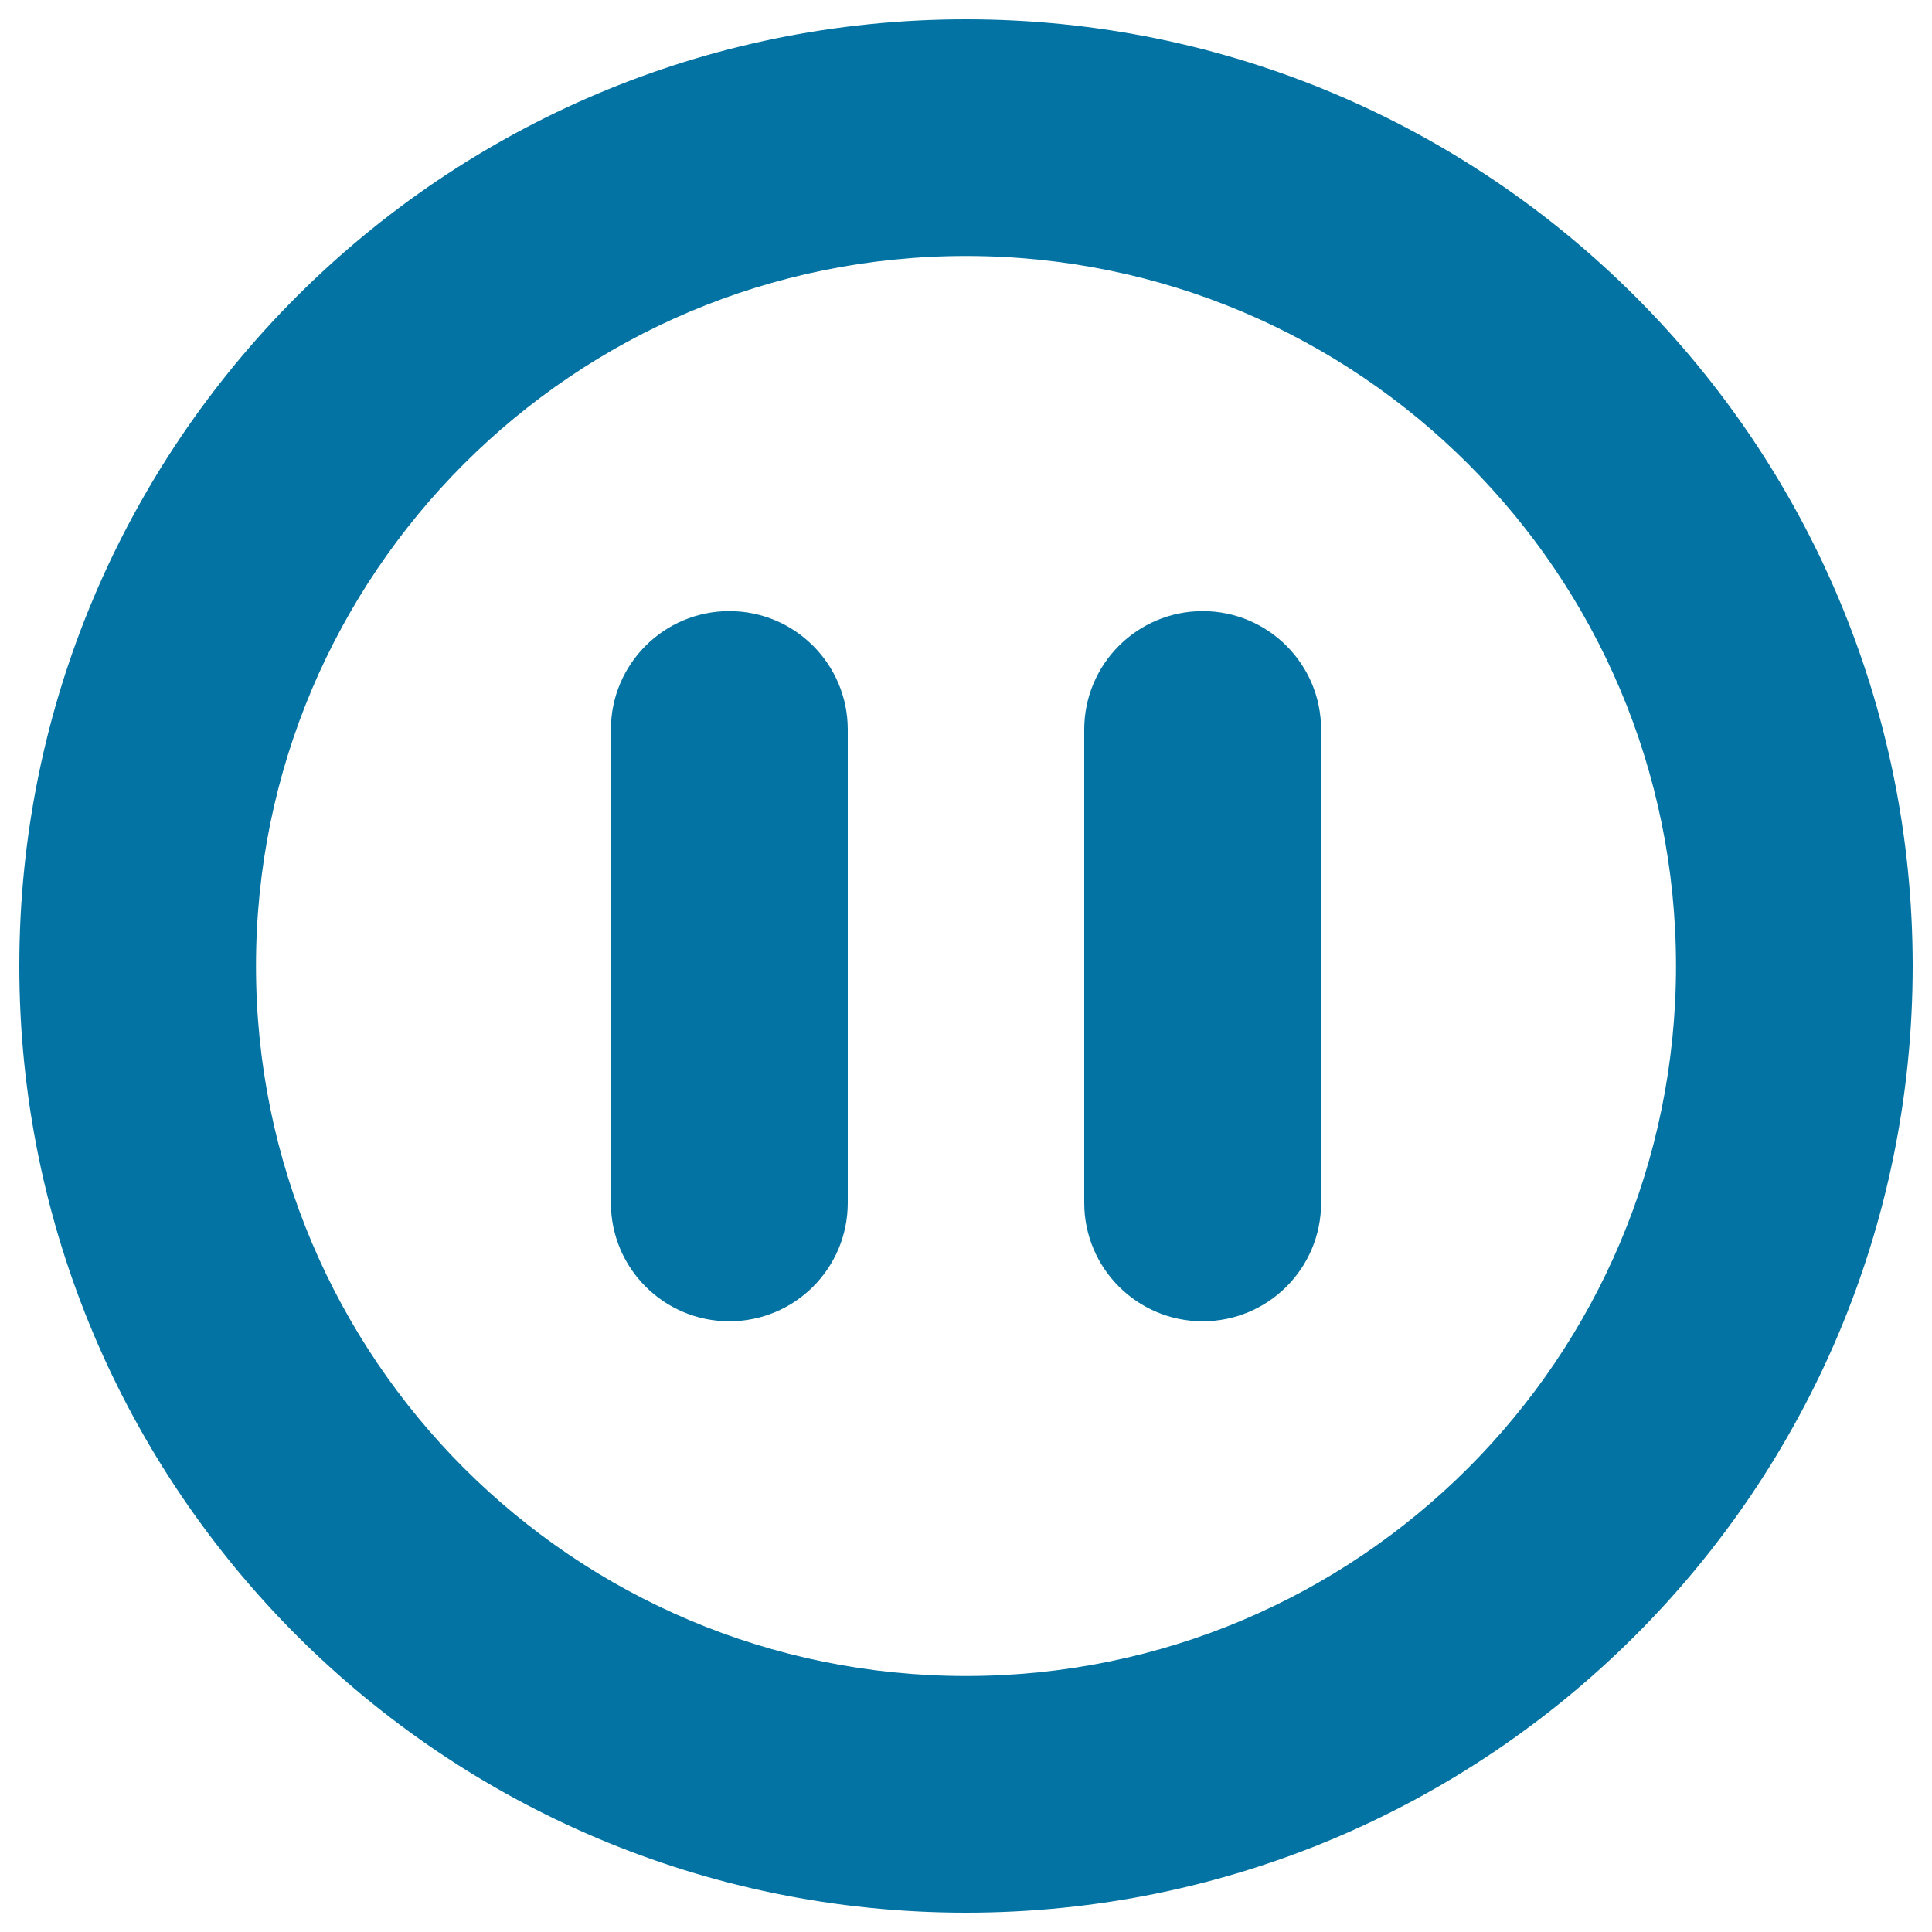 <svg xmlns="http://www.w3.org/2000/svg" viewBox="0 0 1000 1000" style="fill:#0273a2">
<title>Pause Circular Button SVG icon</title>
<g><g id="pause"><g><path d="M377.5,316.3c-33.8,0-61.3,27.4-61.3,61.3v245c0,33.8,27.4,61.3,61.3,61.3s61.3-27.4,61.3-61.3v-245C438.8,343.7,411.3,316.3,377.5,316.3z M500,10C229.4,10,10,229.4,10,500c0,270.6,219.4,490,490,490c270.6,0,490-219.4,490-490C990,229.4,770.6,10,500,10z M500,867.5C297,867.5,132.5,703,132.5,500c0-203,164.5-367.5,367.5-367.5c203,0,367.5,164.5,367.5,367.5C867.5,703,703,867.5,500,867.5z M622.5,316.3c-33.8,0-61.3,27.4-61.3,61.3v245c0,33.8,27.4,61.3,61.3,61.3s61.3-27.4,61.3-61.3v-245C683.8,343.7,656.3,316.3,622.5,316.3z"/></g></g></g>
</svg>